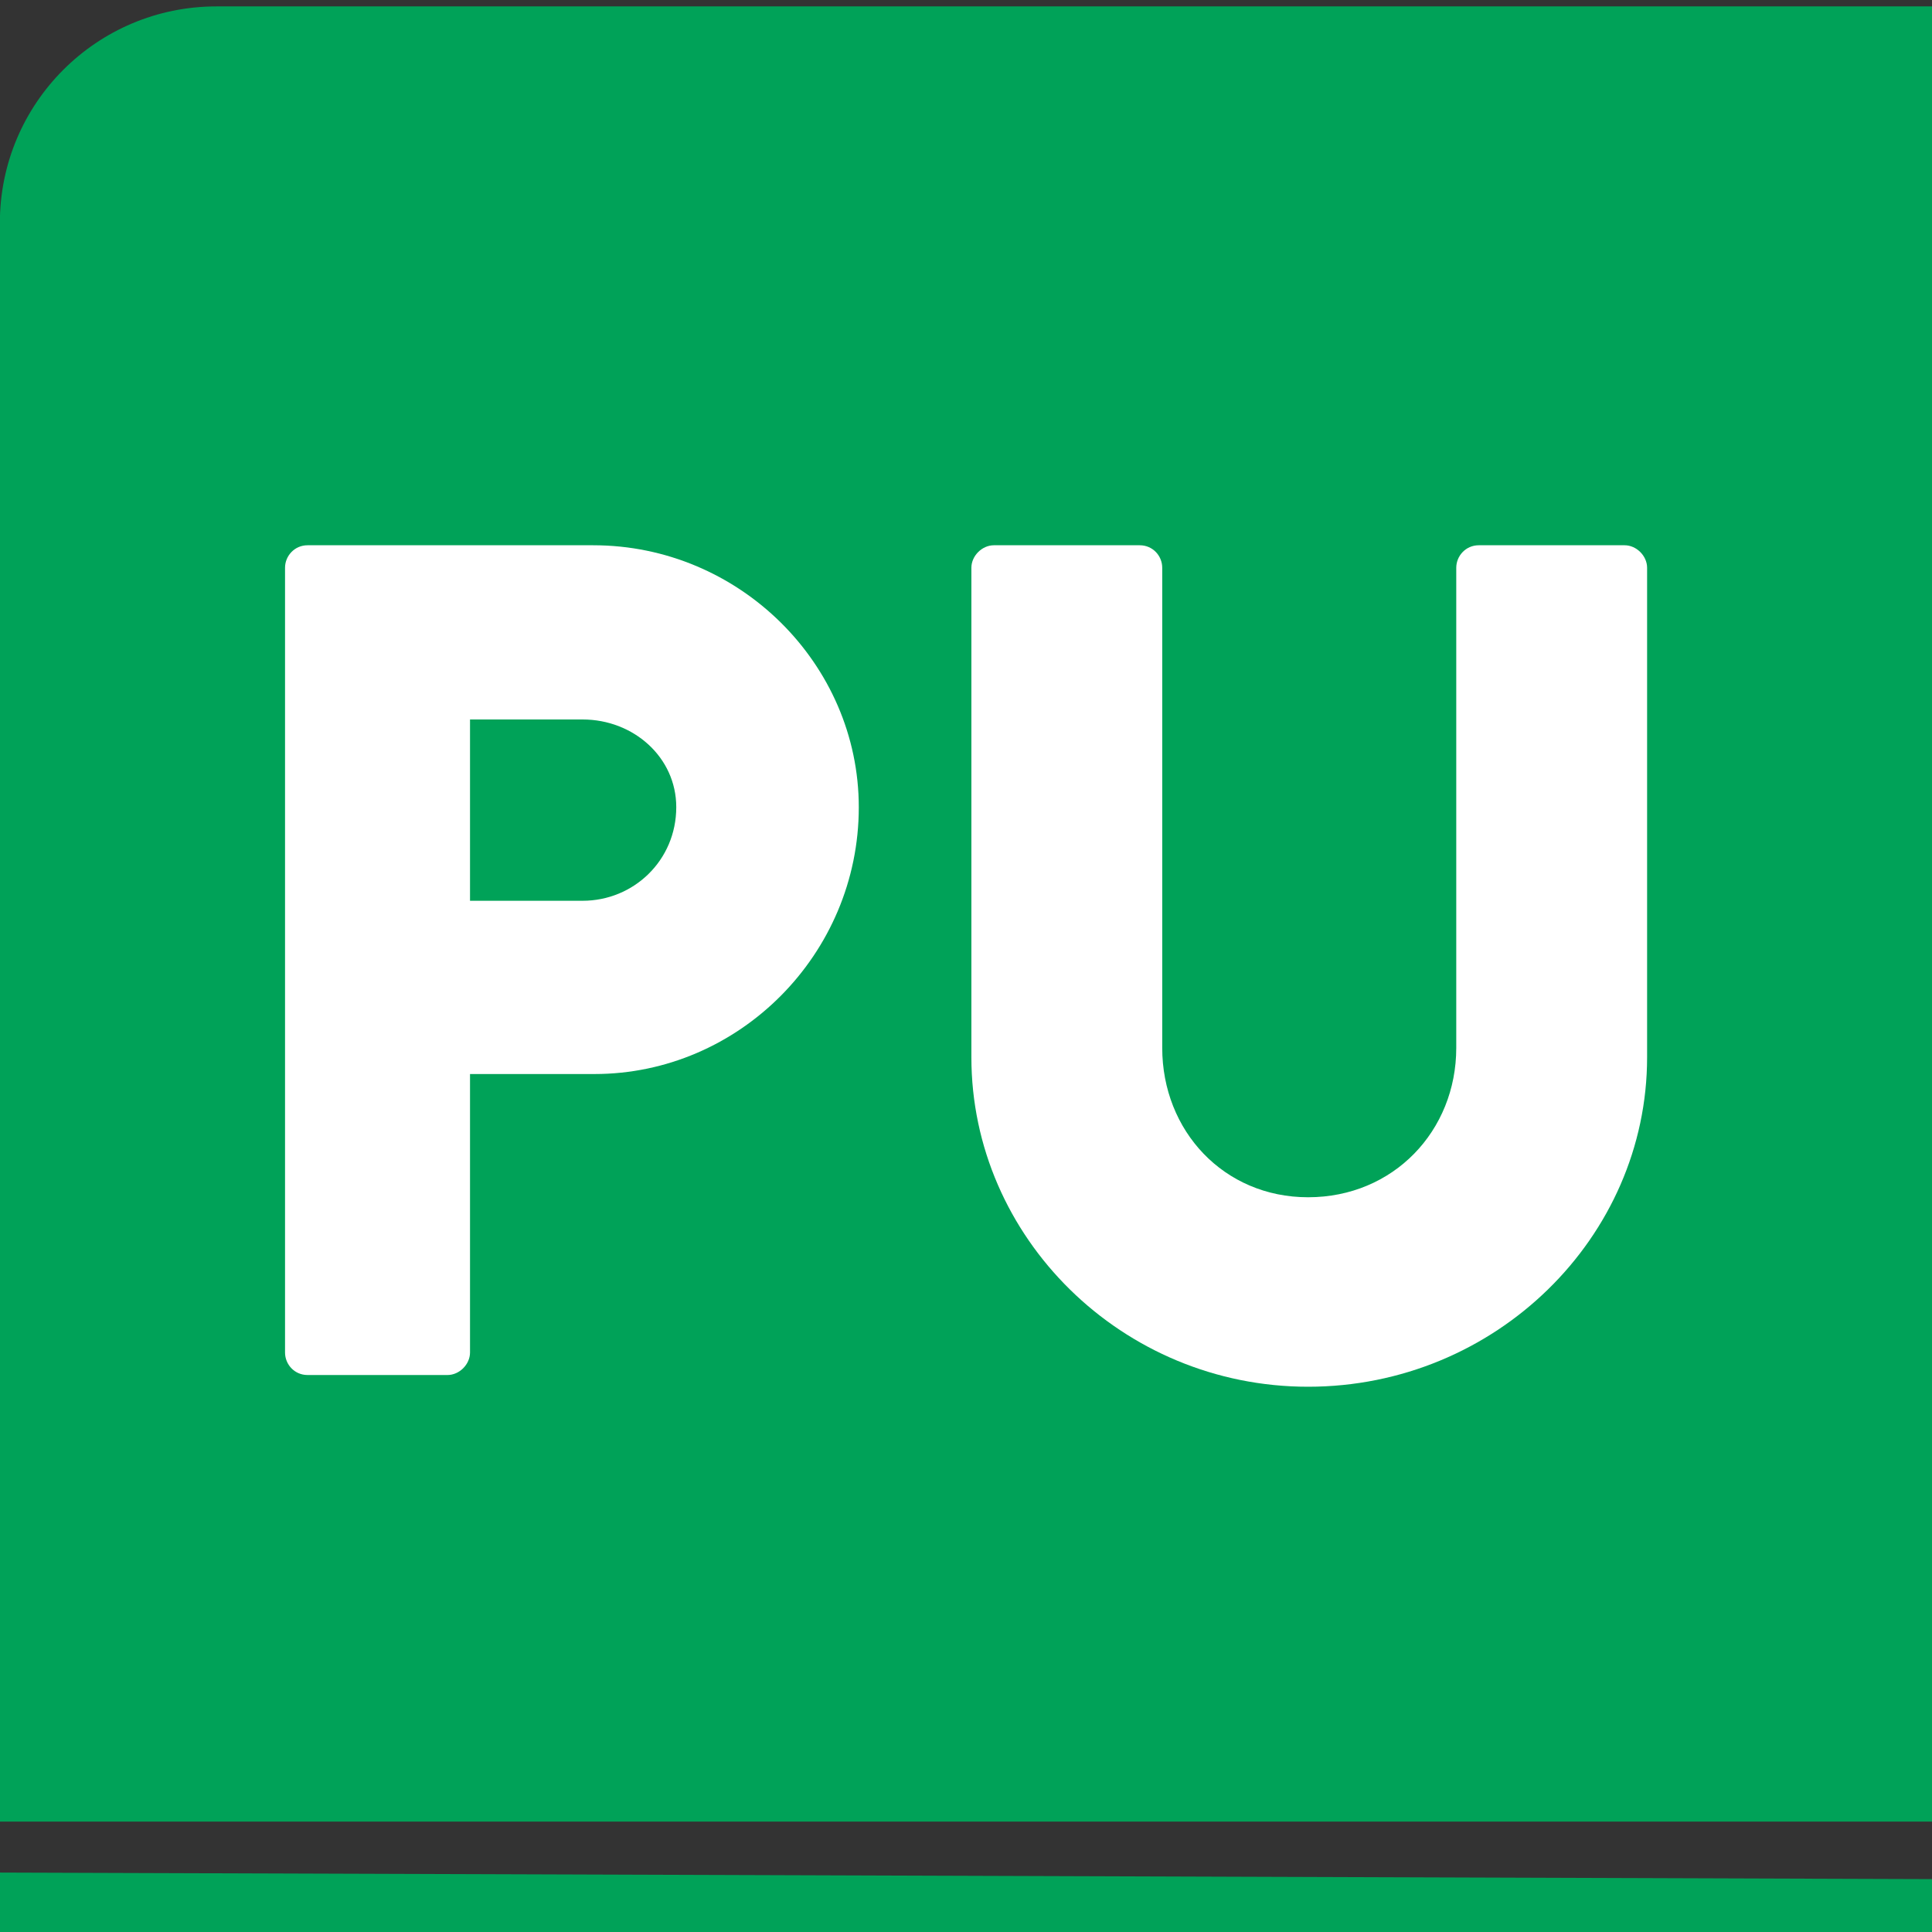 <?xml version="1.0" encoding="utf-8"?>
<!-- Generator: Adobe Illustrator 27.8.1, SVG Export Plug-In . SVG Version: 6.00 Build 0)  -->
<svg version="1.1" id="Ebene_1" xmlns="http://www.w3.org/2000/svg" xmlns:xlink="http://www.w3.org/1999/xlink" x="0px" y="0px"
	 viewBox="0 0 1417.3 1417.3" style="enable-background:new 0 0 1417.3 1417.3;" xml:space="preserve">
<rect x="0" y="0" width="1417.3" height="1417.3" fill="#333333" stroke="none"/>
<style type="text/css">
	.st0{fill:#00A258;}
	.st1{fill:#E9F4EC;}
	.st2{fill:#FFD300;}
	.st3{fill:#FFFFFF;}
	.st4{fill:#133828;}
	.st5{fill:#5FCE00;}
	.st6{fill:none;stroke:#5FCE00;stroke-width:4;stroke-linecap:round;stroke-linejoin:round;stroke-miterlimit:10;}
	.st7{fill:#5FCE00;stroke:#5FCE00;stroke-width:4;stroke-linecap:round;stroke-linejoin:round;stroke-miterlimit:10;}
	.st8{fill:none;stroke:#5FCE00;stroke-width:4;stroke-linejoin:round;stroke-miterlimit:10;}
	.st9{fill:none;stroke:#5FCE00;stroke-width:2;stroke-linecap:round;stroke-miterlimit:10;}
	.st10{fill:none;stroke:#5FCE00;stroke-width:4;stroke-linecap:round;stroke-miterlimit:10;}
	.st11{clip-path:url(#SVGID_00000019650095466231916490000010473329799619723198_);}
	.st12{fill:#1D1D1B;}
	.st13{fill:#A67C52;}
	.st14{fill-rule:evenodd;clip-rule:evenodd;fill:#FFFFFF;}
	.st15{fill-rule:evenodd;clip-rule:evenodd;}
	.st16{clip-path:url(#SVGID_00000060739982243595014850000010797862567796695474_);}
	.st17{fill:#FF331A;}
	.st18{clip-path:url(#SVGID_00000068673738198586102210000015638580902282977920_);}
	.st19{fill:#E973F1;}
	.st20{fill-rule:evenodd;clip-rule:evenodd;fill:#1D1D1B;}
	.st21{clip-path:url(#SVGID_00000013166441311026761020000000902395294764403584_);}
	.st22{fill:#C4052F;}
	.st23{clip-path:url(#SVGID_00000124146595581058155130000013914411061568402328_);}
	.st24{fill:#FFCC01;}
	.st25{clip-path:url(#SVGID_00000142884810706635426170000009128705847128266398_);}
	.st26{fill:#F7931E;}
	.st27{fill:none;}
	.st28{clip-path:url(#SVGID_00000048502912639200634920000017101270190379546526_);}
	.st29{fill:#C1272D;}
	.st30{clip-path:url(#SVGID_00000154412113039800355610000005199104196645817764_);}
	.st31{fill:#22B573;}
	.st32{clip-path:url(#SVGID_00000129924029092182799170000004822812400802975386_);}
	.st33{fill:#8470FF;}
	.st34{clip-path:url(#SVGID_00000098927718512539857380000003384943231881256337_);}
	.st35{fill:#FF6508;}
	.st36{clip-path:url(#SVGID_00000121962068464990877290000006341946016326894506_);}
	.st37{fill:#FFDEAD;}
	.st38{clip-path:url(#SVGID_00000083770719999221148430000004608049357234631070_);}
	.st39{fill:#CD1076;}
	.st40{clip-path:url(#SVGID_00000005267929810627249320000018354298249522588343_);}
	.st41{fill:#FF0000;}
	.st42{clip-path:url(#SVGID_00000121262876916007655510000005103293815299476389_);}
	.st43{fill:#F7AE00;}
	.st44{clip-path:url(#SVGID_00000030457050387054669300000015066039656295357871_);}
	.st45{fill:#ED1C24;}
	.st46{clip-path:url(#SVGID_00000003091529208364912800000009841892066463798196_);}
	.st47{fill:#29ABE2;}
	.st48{fill:#424953;}
	.st49{fill:#6BC4E2;}
	.st50{fill:#8BC53F;}
	.st51{fill:#EC704D;}
	.st52{fill:none;stroke:#FFFFFF;stroke-width:47;stroke-linejoin:round;stroke-miterlimit:10;}
	.st53{fill:none;stroke:#FFFFFF;stroke-width:47;stroke-linecap:round;stroke-miterlimit:10;}
</style>
<path class="st0" d="M1417.5,1336.3H-0.1V163.6C-0.1,75.8,71,4.7,158.8,4.7h1258.7V1336.3z"/>
<g>
	<g>
		<polygon class="st0" points="0,1373.7 0,1417.3 1417.3,1417.3 1417.3,1378.5 		"/>
	</g>
</g>
<g>
	<path class="st3" d="M209.1,416.5c0-8.7,7-16.5,16.5-16.5h209.6c107,0,194.8,87,194.8,192.2c0,107.8-87.8,195.7-193.9,195.7h-91.3
		v204.3c0,8.7-7.8,16.5-16.5,16.5H225.6c-9.6,0-16.5-7.8-16.5-16.5V416.5z M427.4,660.8c37.4,0,68.7-29.6,68.7-68.7
		c0-36.5-31.3-64.3-68.7-64.3h-82.6v133H427.4z"/>
	<path class="st3" d="M712.6,416.5c0-8.7,7.8-16.5,16.5-16.5h107c9.6,0,16.5,7.8,16.5,16.5v352.2c0,60.9,45.2,109.6,107,109.6
		c62.6,0,108.7-48.7,108.7-109.6V416.5c0-8.7,7-16.5,16.5-16.5h107c8.7,0,16.5,7.8,16.5,16.5v359.1c0,132.2-111.3,241.7-248.7,241.7
		c-136.5,0-247-109.6-247-241.7V416.5z"/>
</g>
</svg>
